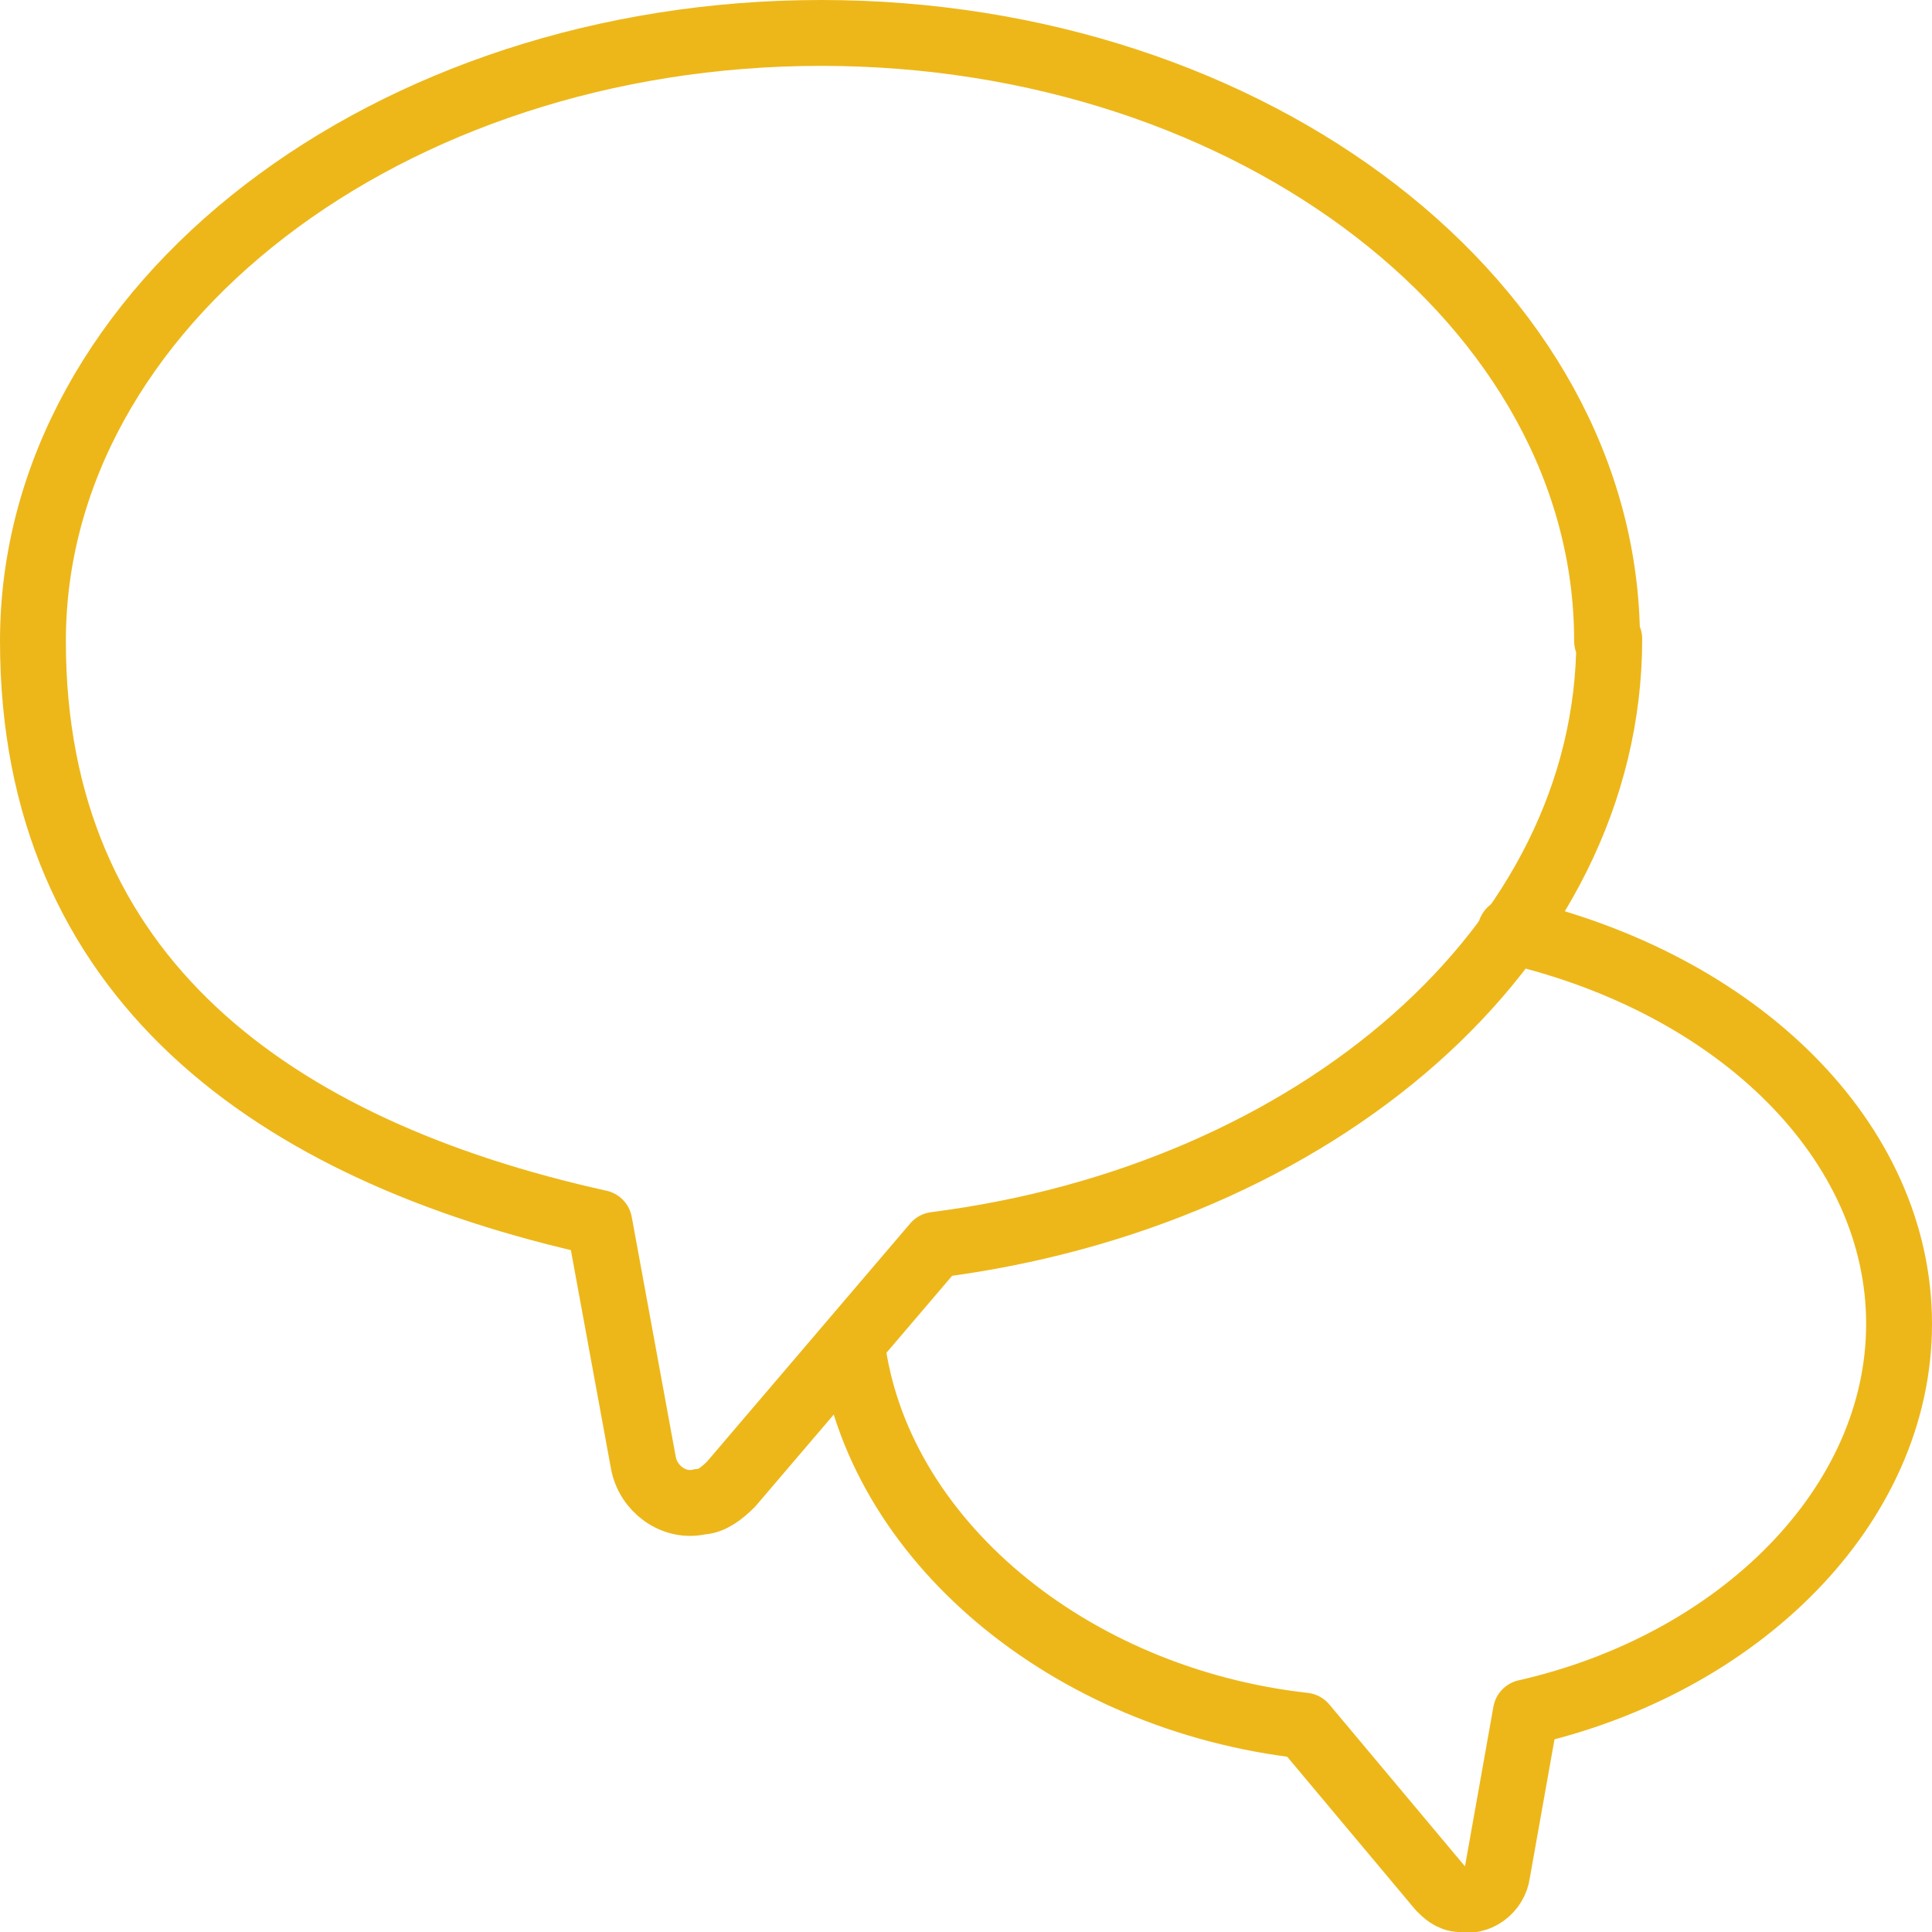 <?xml version="1.0" encoding="UTF-8"?>
<svg id="_レイヤー_1" data-name="レイヤー 1" xmlns="http://www.w3.org/2000/svg" version="1.1" viewBox="0 0 88 88">
  <defs>
    <style>
      .cls-1 {
        fill: none;
        stroke: #edb71a;
        stroke-linecap: round;
        stroke-linejoin: round;
        stroke-width: 3px;
      }
    </style>
  </defs>
  <path class="cls-1" d="M73.2,29.2c0-15.3-16.1-27.7-35.8-27.7S1.5,13.9,1.5,29.2s10.9,23.2,25.8,26.5l2,10.9c.2,1.2,1.4,2.1,2.6,1.8.5,0,1-.4,1.4-.8l9.3-10.9c17.3-2.2,30.7-13.6,30.7-27.6Z"/>
  <path class="cls-1" d="M68.8,42.4c10.4,2.4,17.7,9.6,17.7,17.9s-7.3,15.5-17,17.7l-1.3,7.3c-.1.8-.9,1.4-1.7,1.2-.4,0-.7-.3-.9-.5l-6.2-7.4c-10.7-1.2-19.5-8.5-20.6-17.4"/>
</svg>